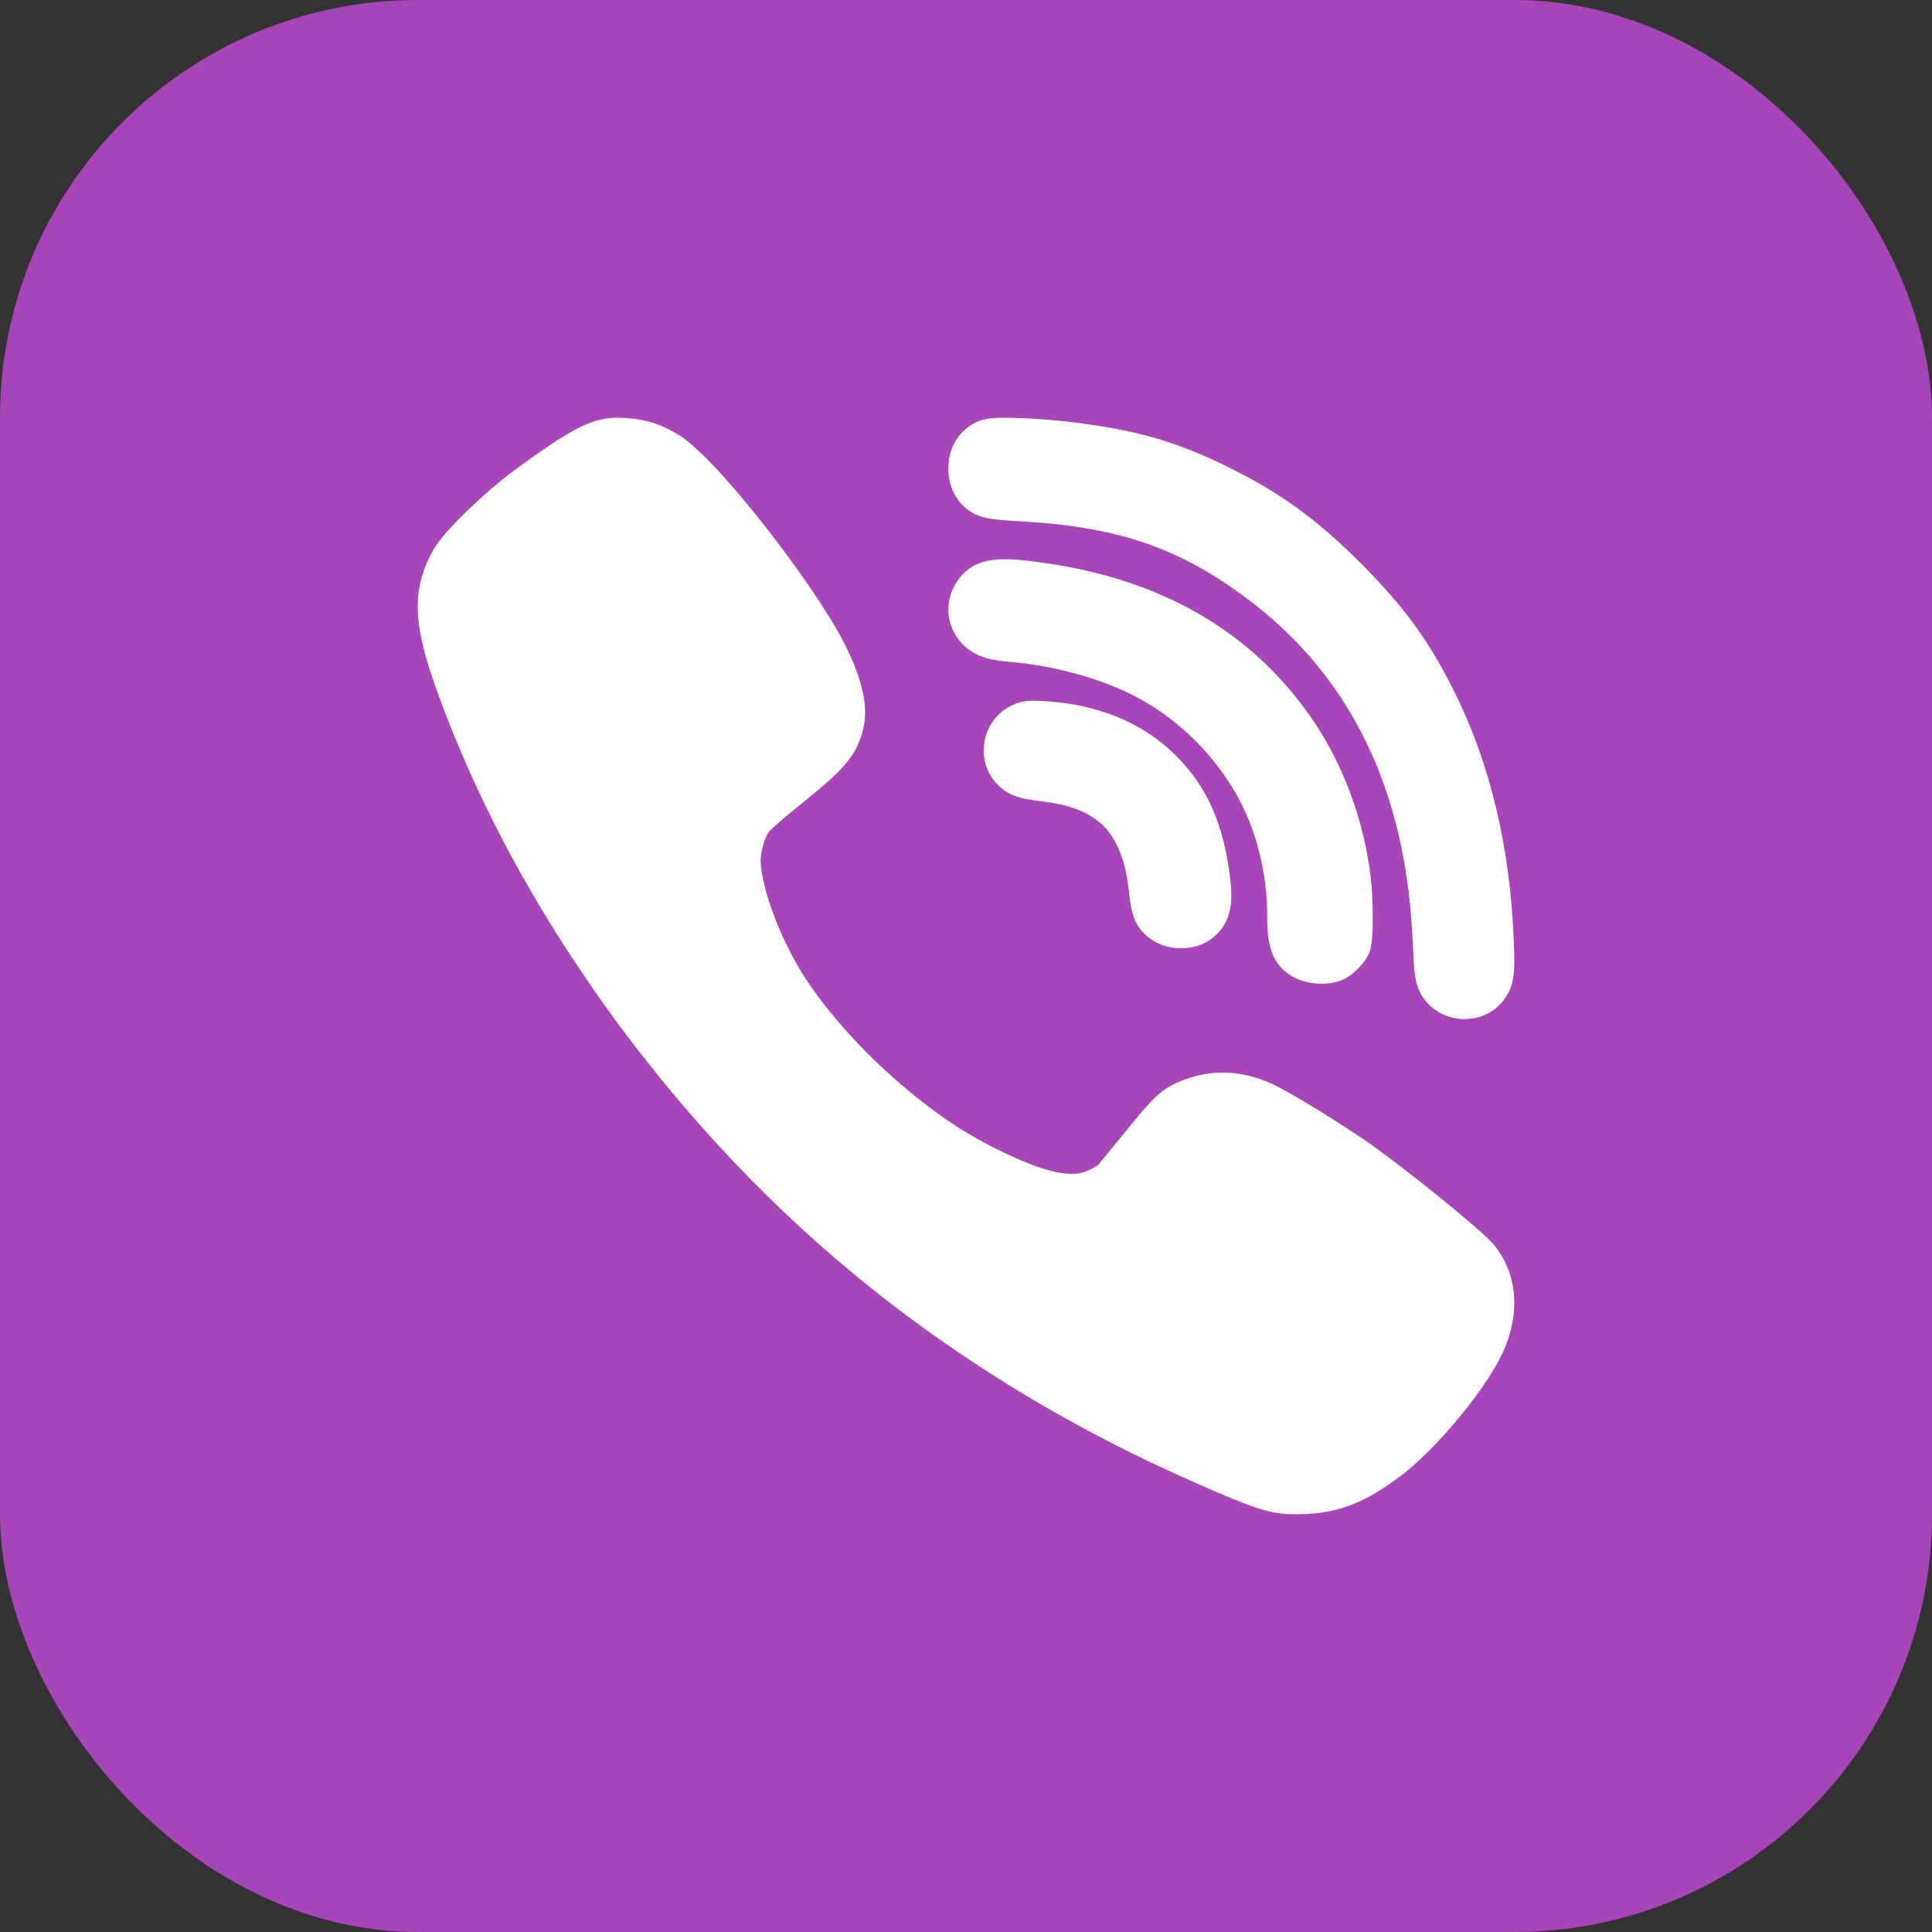 <?xml version="1.0" encoding="UTF-8"?>
<svg width="37px" height="37px" viewBox="0 0 37 37" version="1.1" xmlns="http://www.w3.org/2000/svg" xmlns:xlink="http://www.w3.org/1999/xlink">
    <rect x="0" y="0" width="37" height="37" fill="#333333" stroke="none"/>
    <!-- Generator: Sketch 51.1 (57501) - http://www.bohemiancoding.com/sketch -->
    <title>viber</title>
    <desc>Created with Sketch.</desc>
    <defs></defs>
    <g id="Page-1" stroke="none" stroke-width="1" fill="none" fill-rule="evenodd">
        <g id="1920-Главная" transform="translate(-878, -6823)">
            <g id="footer" transform="translate(1, 6737)">
                <g id="viber" transform="translate(877, 86)">
                    <rect id="Rectangle-6" fill="#A745B9" x="0" y="0" width="37" height="37" rx="8"></rect>
                    <g transform="translate(8, 8)" fill="#FFFFFF" fill-rule="nonzero" id="Shape">
                        <path d="M10.511,1.744 C10.752,1.931 10.962,1.951 11.592,1.987 C13.438,2.096 14.609,2.502 15.911,3.486 C17.505,4.686 18.505,6.361 18.883,8.462 C18.981,9.006 19.029,9.468 19.062,10.164 C19.082,10.631 19.098,10.812 19.201,11.016 C19.346,11.295 19.628,11.481 19.955,11.512 C19.987,11.515 20.019,11.516 20.051,11.516 C20.342,11.516 20.612,11.389 20.784,11.169 C21.013,10.882 21.013,10.614 20.991,10.037 C20.925,8.252 20.546,6.647 19.863,5.269 C19.376,4.288 18.912,3.646 18.087,2.813 C17.207,1.933 16.529,1.44 15.493,0.931 C14.396,0.392 13.62,0.221 12.483,0.078 C12.254,0.051 11.822,0.016 11.522,0.006 C10.952,-0.013 10.729,0.002 10.465,0.243 C10.263,0.427 10.153,0.705 10.162,1.007 C10.171,1.308 10.297,1.575 10.511,1.744 Z"></path>
                        <path d="M16.268,9.517 C16.268,10.019 16.31,10.49 16.815,10.733 C16.954,10.803 17.135,10.839 17.311,10.839 C17.467,10.839 17.62,10.811 17.736,10.753 C17.941,10.651 18.147,10.434 18.227,10.237 C18.33,9.984 18.283,9.077 18.254,8.821 C18.117,7.678 17.711,6.598 17.08,5.7 C15.936,4.074 14.223,3.092 11.988,2.779 C11.23,2.669 10.667,2.631 10.336,3.126 C10.076,3.501 10.109,3.981 10.416,4.317 C10.661,4.588 11.012,4.65 11.322,4.674 C12.21,4.743 13.205,5.027 13.857,5.399 L13.858,5.399 C14.616,5.829 15.244,6.454 15.674,7.206 C16.051,7.864 16.268,8.707 16.268,9.517 Z"></path>
                        <path d="M14.415,6.371 C13.932,5.931 13.366,5.655 12.635,5.504 C12.468,5.469 12.184,5.438 12.008,5.428 C11.703,5.41 11.578,5.413 11.362,5.517 C11.1,5.648 10.917,5.89 10.858,6.181 C10.8,6.47 10.874,6.761 11.065,6.983 C11.285,7.233 11.511,7.295 11.966,7.349 C12.726,7.44 13.155,7.694 13.397,8.199 C13.519,8.457 13.589,8.739 13.629,9.145 C13.671,9.525 13.746,9.769 14.018,9.969 C14.189,10.098 14.406,10.161 14.62,10.161 C14.855,10.161 15.088,10.085 15.258,9.934 L15.26,9.933 C15.611,9.617 15.626,9.226 15.531,8.615 C15.383,7.637 15.04,6.944 14.415,6.371 Z"></path>
                        <path d="M20.998,16.866 C20.981,16.479 20.85,16.133 20.606,15.834 C20.37,15.551 18.863,14.34 18.191,13.873 C17.668,13.511 16.842,13.002 16.455,12.803 C15.885,12.515 15.311,12.464 14.746,12.654 C14.622,12.696 14.534,12.734 14.451,12.778 C14.165,12.93 13.955,13.171 13.547,13.681 C13.11,14.217 13.019,14.321 13.02,14.321 C12.979,14.346 12.913,14.382 12.833,14.419 C12.508,14.569 11.975,14.446 11.108,14.016 C10.376,13.657 9.719,13.195 8.977,12.52 C8.345,11.948 7.71,11.206 7.357,10.63 C6.867,9.831 6.57,8.907 6.567,8.478 C6.567,8.311 6.639,8.071 6.717,7.938 L6.751,7.902 C6.774,7.88 6.8,7.855 6.835,7.824 C6.957,7.713 7.133,7.564 7.317,7.416 C8.123,6.771 8.379,6.509 8.515,6.024 C8.647,5.575 8.531,5.022 8.151,4.285 C7.583,3.185 5.784,0.844 5.034,0.351 C4.91,0.272 4.707,0.166 4.563,0.117 C4.255,0.006 3.812,-0.031 3.537,0.028 C3.157,0.107 2.739,0.351 1.816,1.032 C1.311,1.407 0.532,2.142 0.321,2.494 C-0.178,3.345 -0.051,4.083 0.401,5.32 C0.832,6.5 1.385,7.687 2.041,8.847 L2.076,8.906 C2.208,9.138 2.344,9.369 2.486,9.602 L2.522,9.66 C2.663,9.888 2.806,10.116 2.956,10.342 L3.191,10.691 C3.279,10.821 3.367,10.951 3.457,11.08 C3.636,11.333 3.819,11.585 4.01,11.837 C6.036,14.518 8.37,16.67 11.145,18.416 L11.259,18.488 C11.661,18.739 12.09,18.99 12.533,19.233 L12.705,19.328 C13.163,19.575 13.598,19.797 14.035,20.005 L14.172,20.068 C14.688,20.311 15.16,20.52 15.614,20.706 C16.164,20.931 16.419,21 16.805,21 C16.874,21 16.947,20.998 17.027,20.994 C17.276,20.982 17.5,20.944 17.712,20.878 C18.01,20.787 18.308,20.633 18.649,20.393 C18.709,20.352 18.768,20.309 18.832,20.261 C18.908,20.205 18.988,20.135 19.07,20.064 C19.459,19.722 19.905,19.226 20.264,18.736 C20.456,18.475 20.711,18.095 20.838,17.77 C20.957,17.465 21.011,17.161 20.998,16.867 L20.998,16.866 L20.998,16.866 Z"></path>
                    </g>
                </g>
            </g>
        </g>
    </g>
</svg>